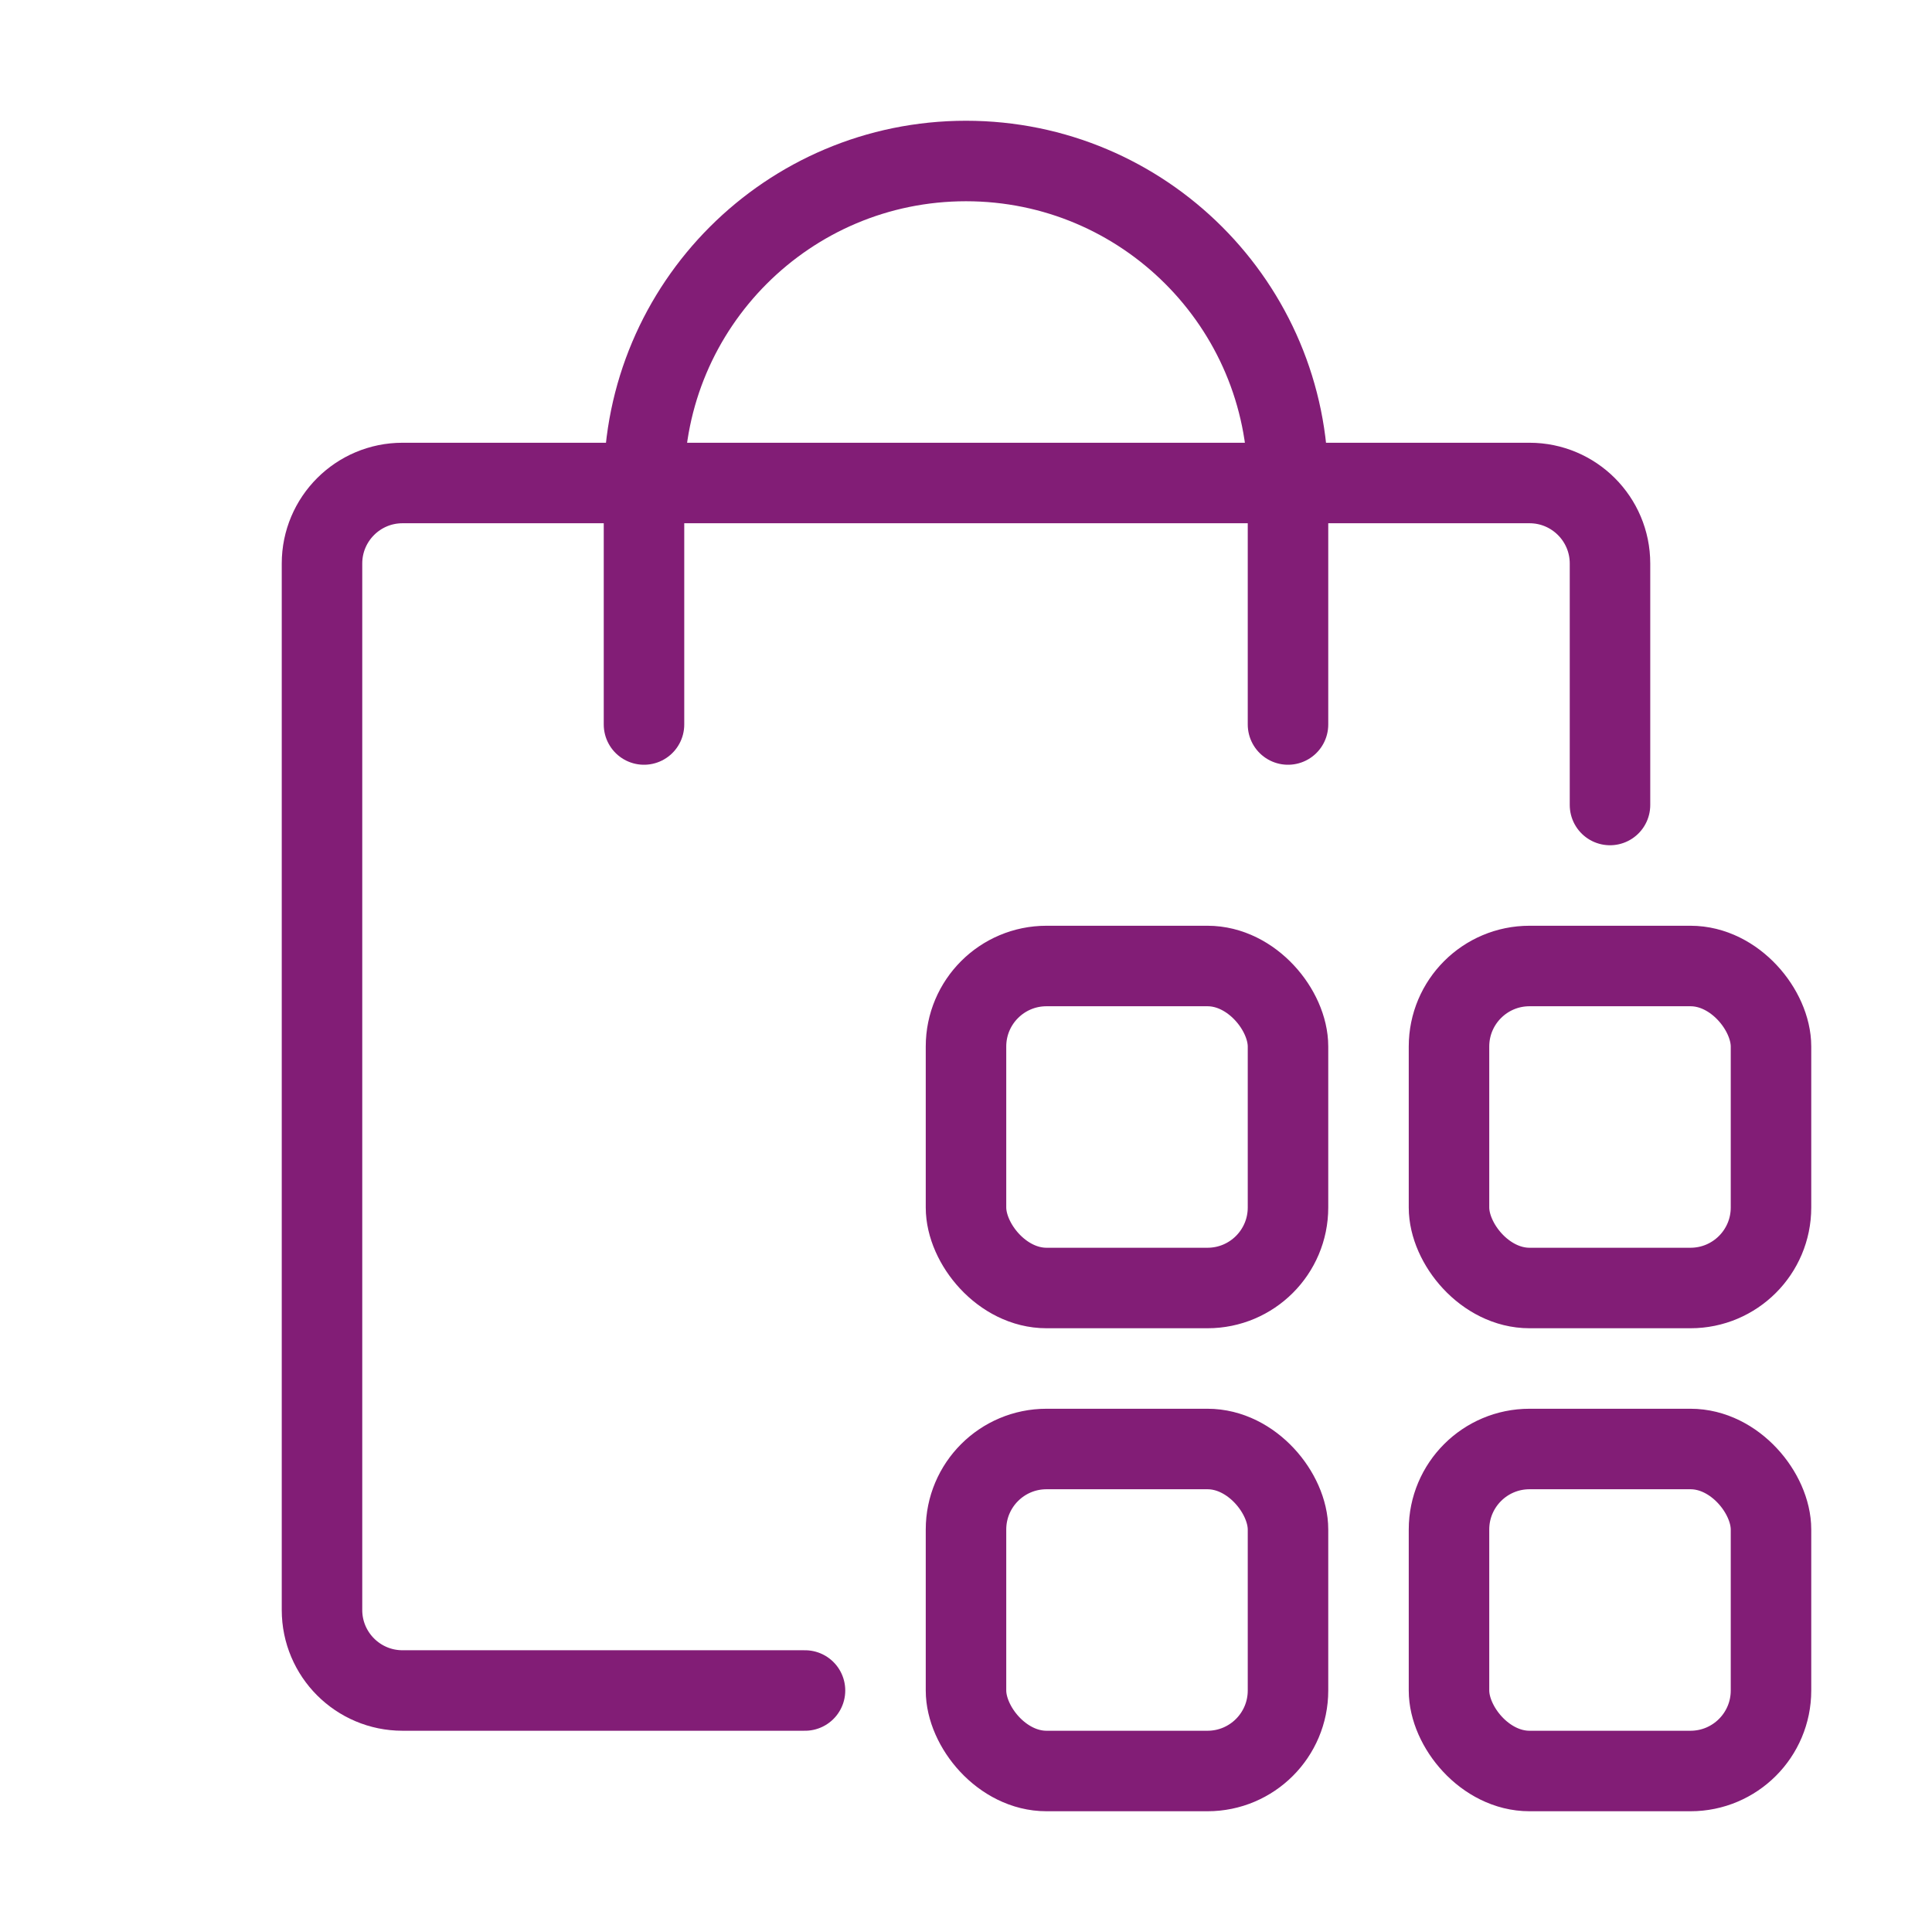 <svg width="24" height="24" viewBox="0 0 24 24" fill="none" xmlns="http://www.w3.org/2000/svg">
<path d="M10 21H5C4.448 21 4 20.552 4 20V7C4 6.448 4.448 6 5 6H19C19.552 6 20 6.448 20 7V10" stroke="#821d76" stroke-linecap="round"/>
<path d="M16 9V6C16 3.791 14.209 2 12 2C9.791 2 8 3.791 8 6V9" stroke="#821d76" stroke-linecap="round"/>
<rect x="12" y="12" width="4" height="4" rx="1" stroke="#821d76"/>
<rect x="18" y="12" width="4" height="4" rx="1" stroke="#821d76"/>
<rect x="18" y="18" width="4" height="4" rx="1" stroke="#821d76"/>
<rect x="12" y="18" width="4" height="4" rx="1" stroke="#821d76"/>
</svg>
